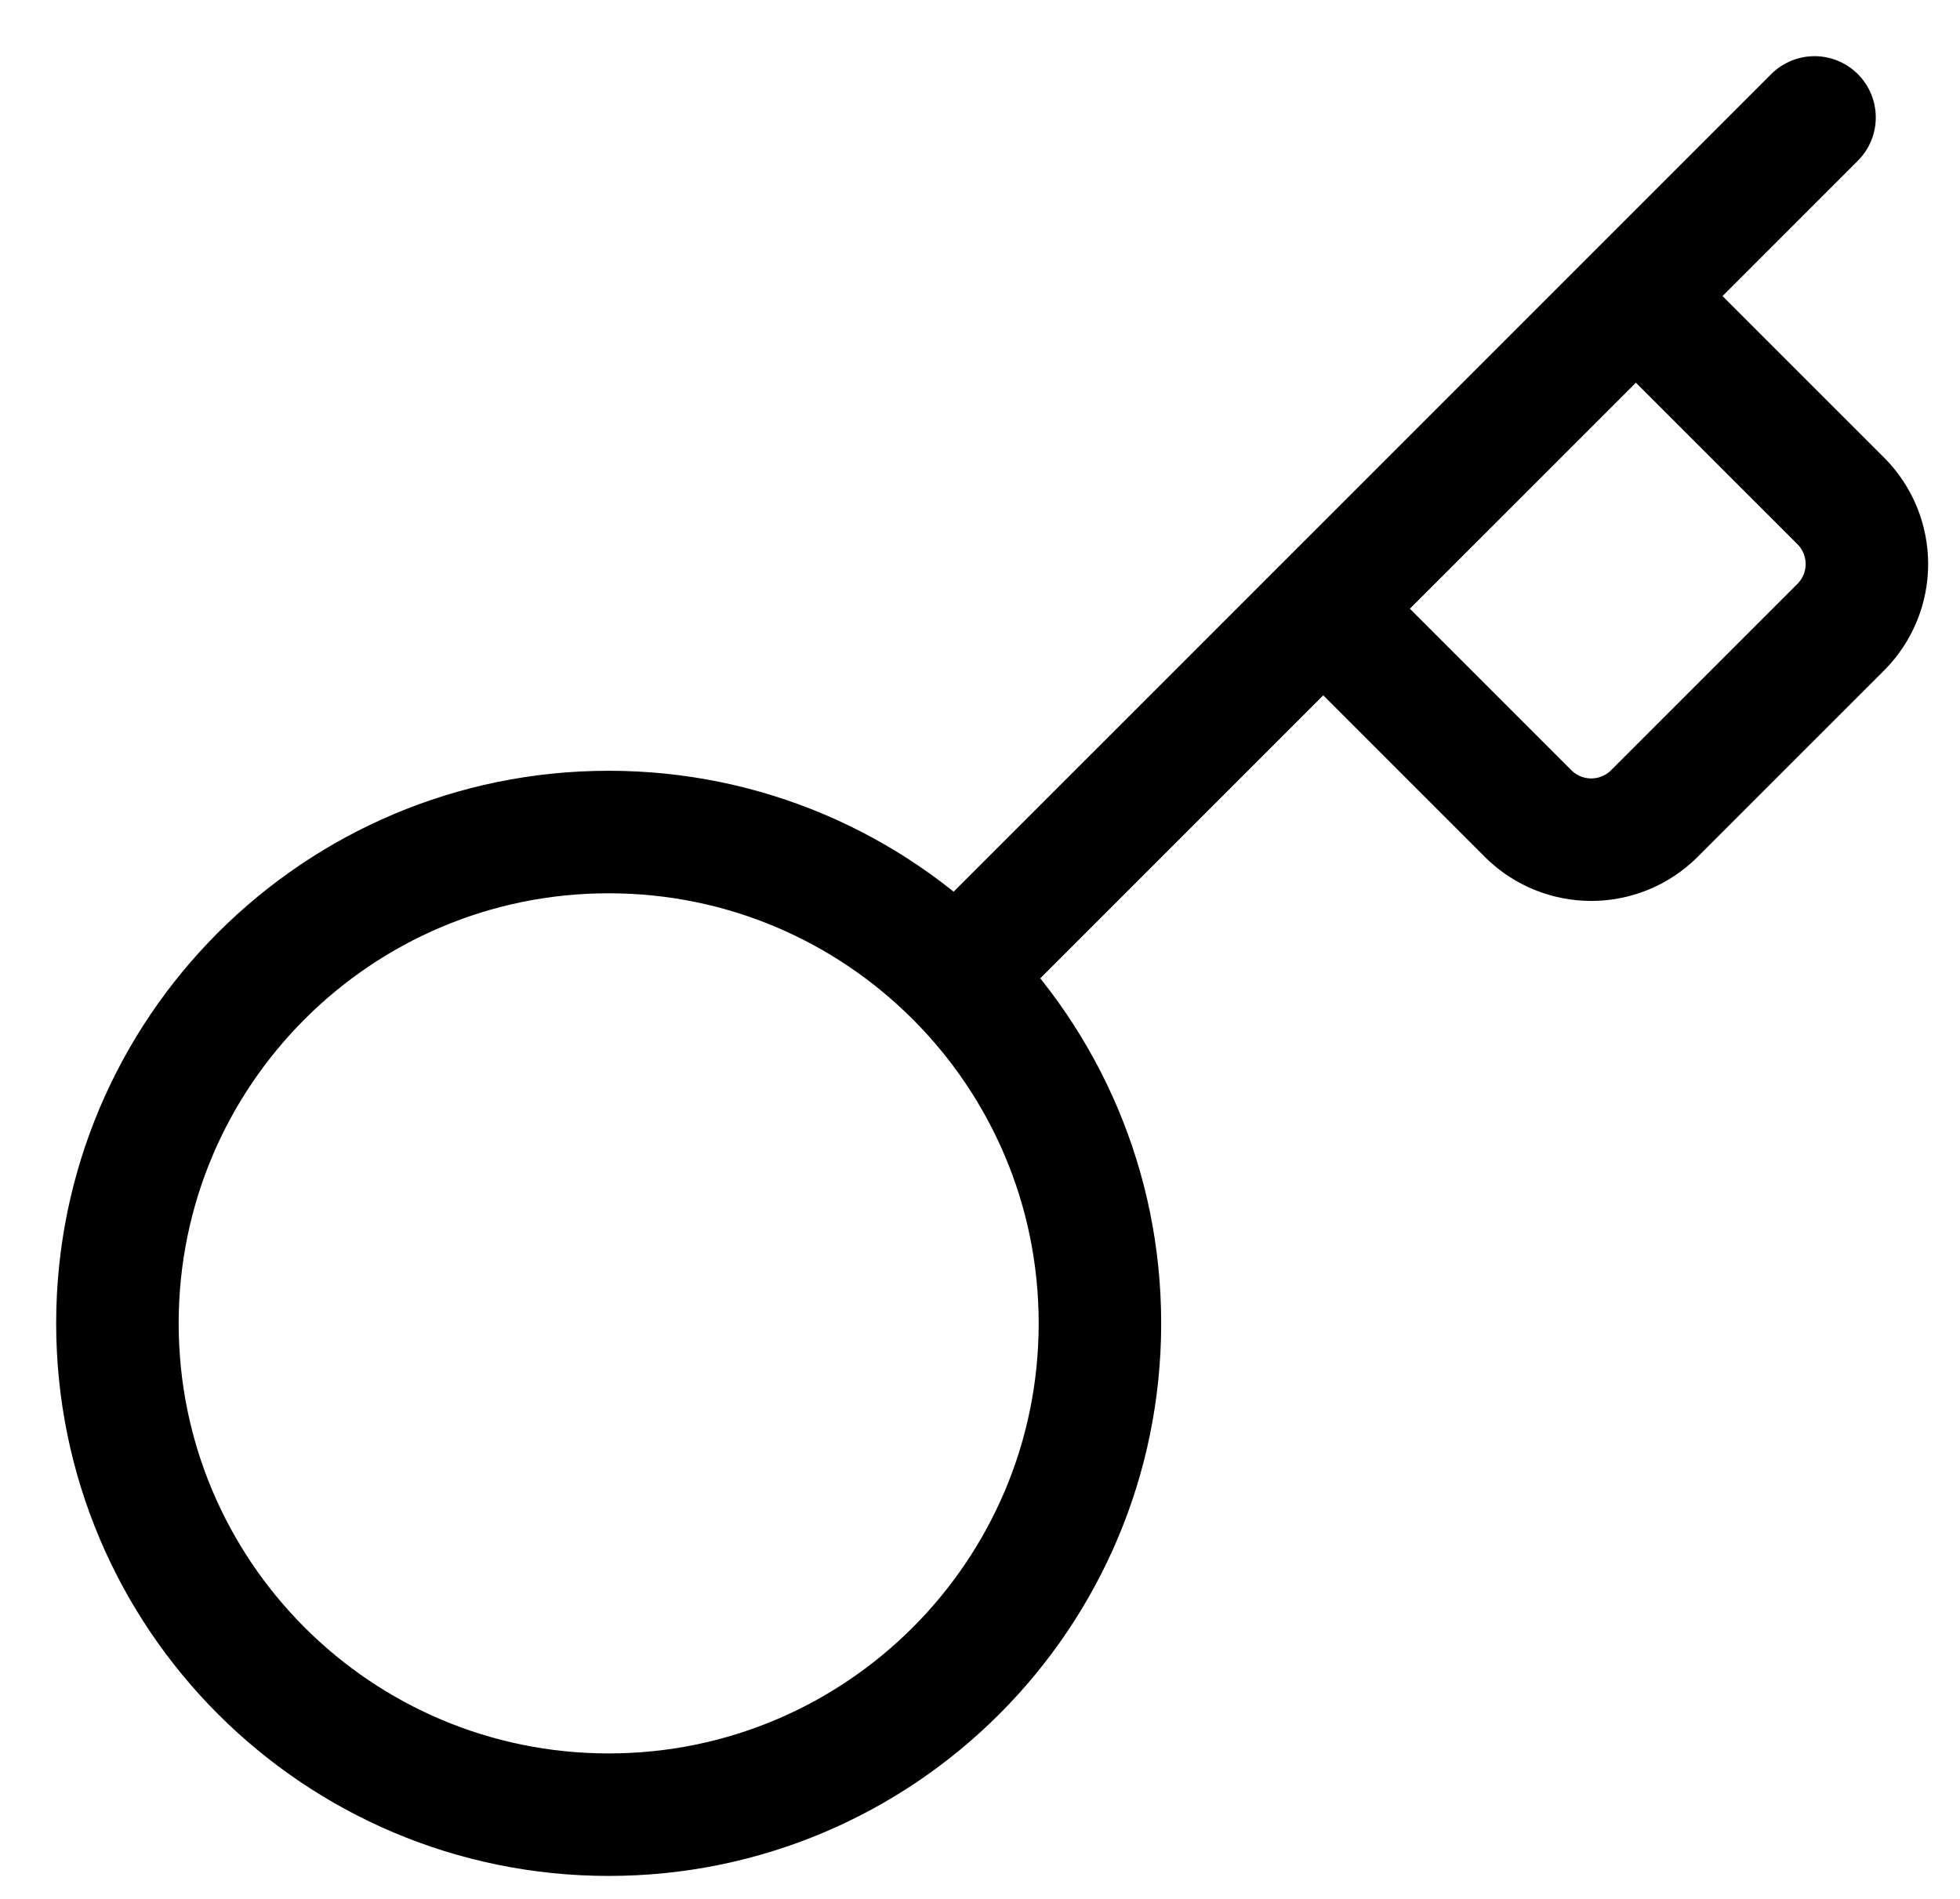 <?xml version="1.0" encoding="UTF-8"?>
<svg xmlns="http://www.w3.org/2000/svg" width="32" height="31" viewBox="0 0 32 31" fill="none">
  <path d="M21.604 9.937L24.958 13.291C25.231 13.559 25.598 13.708 25.979 13.708C26.361 13.708 26.727 13.559 27 13.291L30.063 10.229C30.33 9.956 30.48 9.59 30.48 9.208C30.48 8.826 30.33 8.46 30.063 8.187L26.708 4.833M29.625 1.917L15.625 15.916M17.958 21.604C17.958 26.034 14.367 29.625 9.938 29.625C5.508 29.625 1.917 26.034 1.917 21.604C1.917 17.174 5.508 13.583 9.938 13.583C14.367 13.583 17.958 17.174 17.958 21.604Z" stroke="black" stroke-width="2" stroke-linecap="round" stroke-linejoin="round"></path>
</svg>
